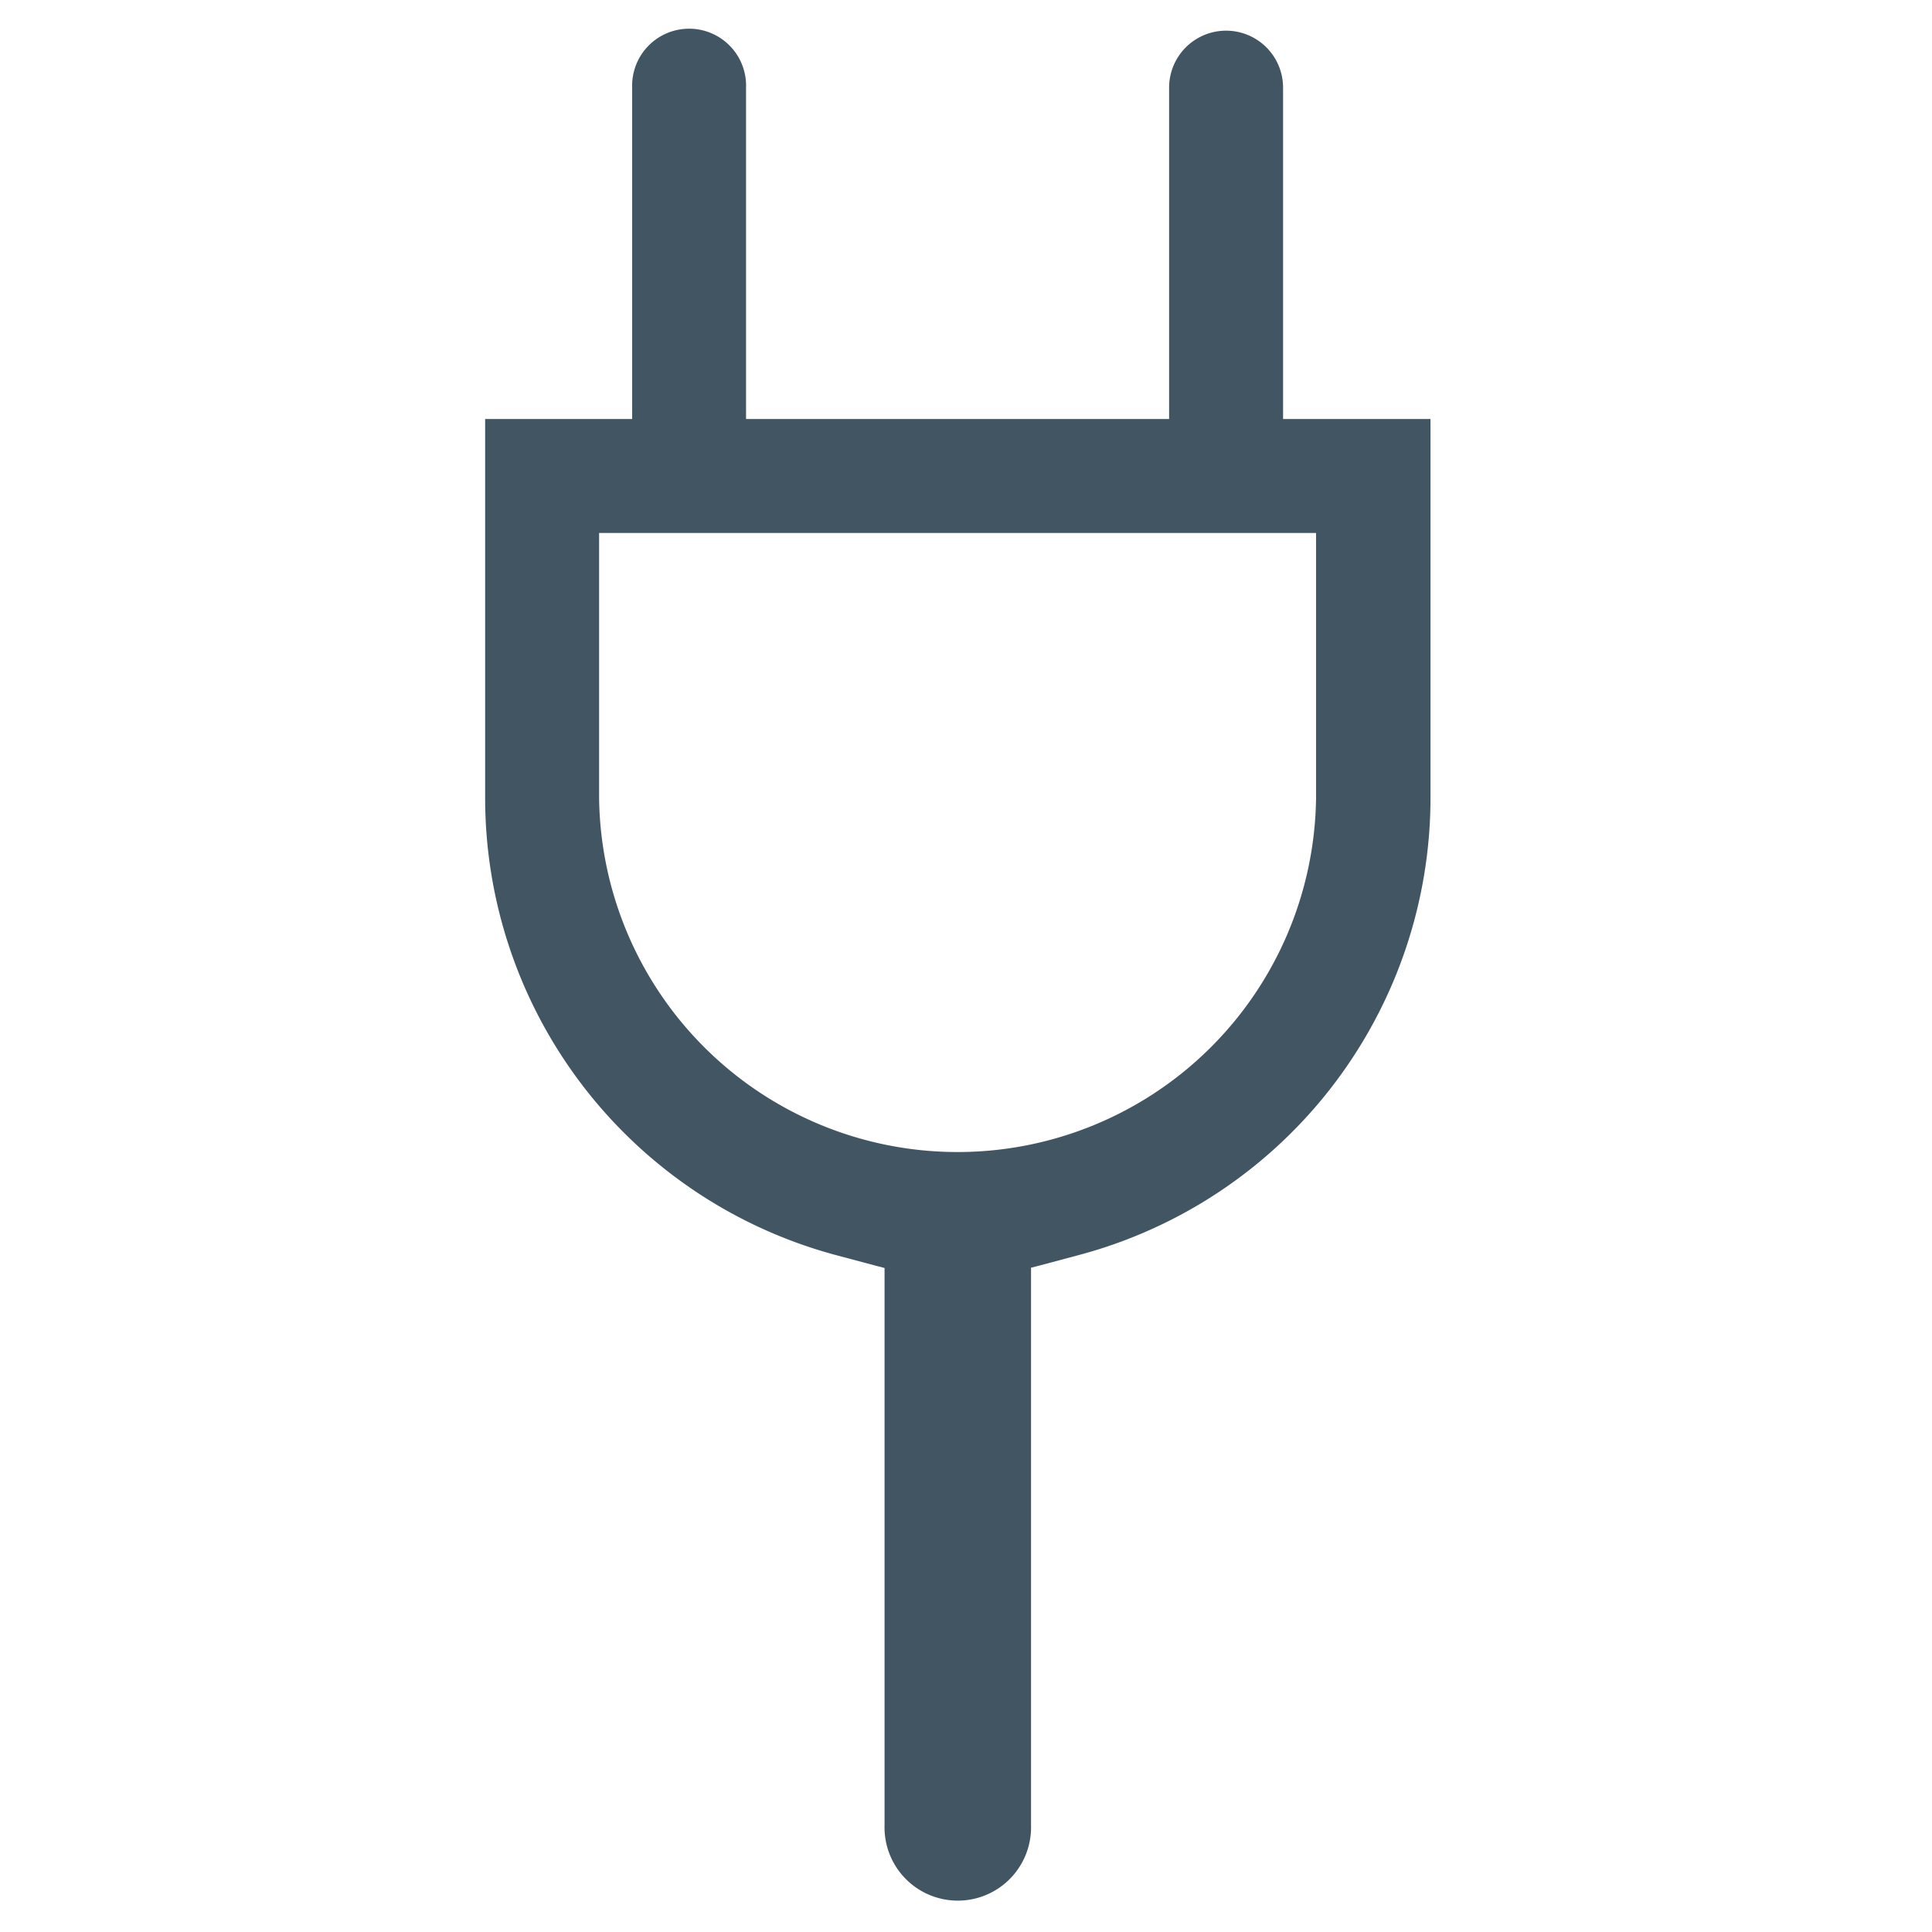 <?xml version="1.0"?>
<svg xmlns="http://www.w3.org/2000/svg" id="Ebene_1" data-name="Ebene 1" viewBox="0 0 283.46 283.46" width="190" height="190"><defs><style>.cls-1{fill:#425563;}</style></defs><path class="cls-1" d="M189.75,61.48h-1.5V12.86a8.36,8.36,0,0,0-16.72,0V61.48H109.46V12.86a8.36,8.36,0,1,0-16.71,0V61.48H71.18v55.67a69.46,69.46,0,0,0,51.49,67l6,1.6,1.11.29v81.74a10.75,10.75,0,1,0,21.49,0V186l1.12-.29,6-1.6a69.46,69.46,0,0,0,51.49-67V61.48H189.75Zm3.34,18.22v37.45a52.6,52.6,0,0,1-105.19,0V78.2H193.09Z"/></svg>
